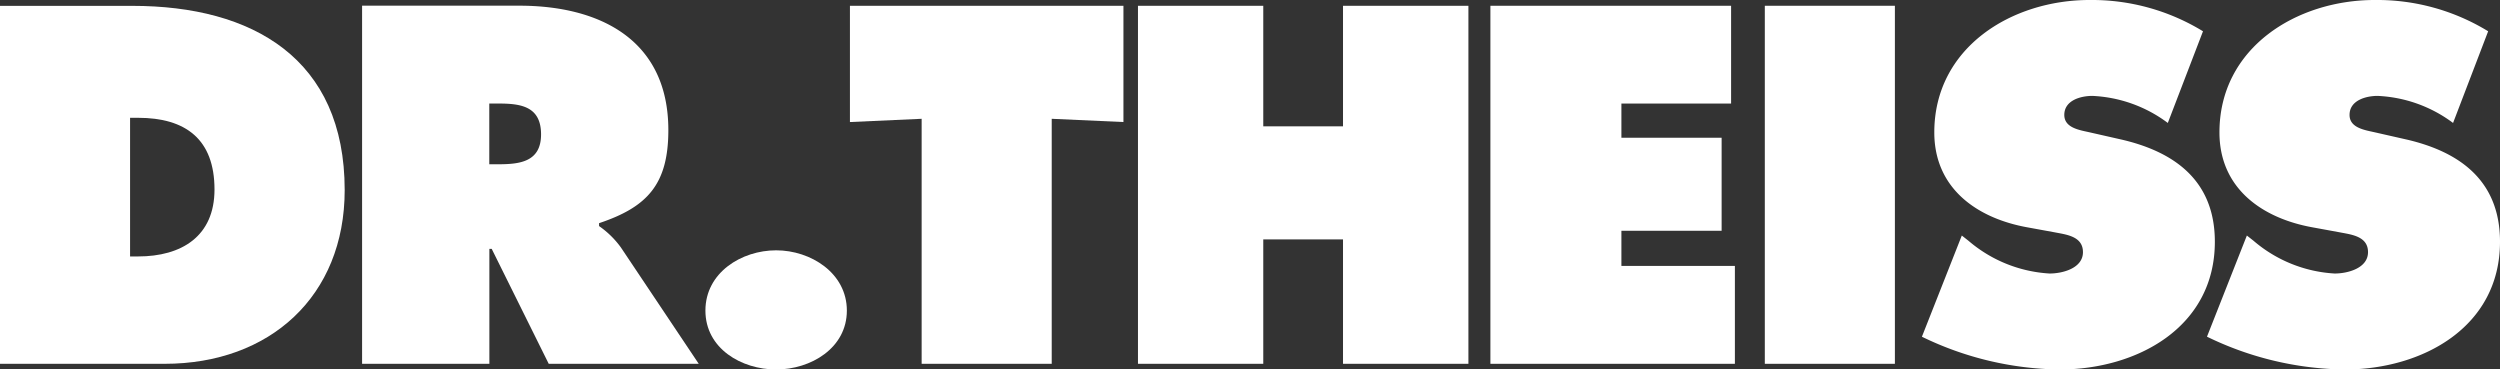 <svg xmlns="http://www.w3.org/2000/svg" id="Raggruppa_802" data-name="Raggruppa 802" width="196.328" height="29.016" viewBox="0 0 196.328 29.016"><rect x="0" y="0" width="196.328" height="29.016" fill="#333333" stroke="none"/><path id="Tracciato_154" data-name="Tracciato 154" d="M204,28.75h12.936c8.239,0,14.133-5.292,14.133-13.644C231.068,4.777,223.835.64,214.4.64H204V28.757ZM214.215,9.431h.63c3.726,0,6,1.679,6,5.632,0,3.691-2.607,5.256-6,5.256h-.63Z" transform="translate(-204 -0.18)" fill="#fff"></path><path id="Tracciato_155" data-name="Tracciato 155" d="M244.147,28.744h9.989V19.719h.184l4.477,9.025h11.781l-6.114-9.138a7.124,7.124,0,0,0-1.714-1.679V17.7c3.8-1.268,5.441-3.06,5.441-7.311,0-7.084-5.37-9.769-11.71-9.769H244.14V28.73Zm9.989-20.438h.779c1.75,0,3.28.262,3.28,2.423s-1.679,2.345-3.358,2.345h-.708V8.3Z" transform="translate(-215.705 -0.174)" fill="#fff"></path><path id="Tracciato_156" data-name="Tracciato 156" d="M287.754,27.74c-2.72,0-5.554,1.75-5.554,4.732s2.834,4.626,5.554,4.626,5.554-1.679,5.554-4.626-2.834-4.732-5.554-4.732" transform="translate(-226.803 -8.082)" fill="#fff"></path><path id="Tracciato_157" data-name="Tracciato 157" d="M298.22.63V9.761l5.632-.255v19.24h10.215V9.506l5.632.255V.63Z" transform="translate(-231.474 -0.177)" fill="#fff"></path><path id="Tracciato_158" data-name="Tracciato 158" d="M346.252.63V10.1H339.99V.63h-9.84V28.747h9.84V18.978h6.262v9.769H356.1V.63Z" transform="translate(-240.784 -0.177)" fill="#fff"></path><path id="Tracciato_159" data-name="Tracciato 159" d="M369.22.63V28.747h19.2V21.06h-8.912V18.3h7.87V10.994h-7.87V8.309h8.614V.63Z" transform="translate(-252.177 -0.177)" fill="#fff"></path><rect id="Rettangolo_111" data-name="Rettangolo 111" width="10.215" height="28.117" transform="translate(138.593 0.453)" fill="#fff"></rect><path id="Tracciato_160" data-name="Tracciato 160" d="M417.06,26.435a25.337,25.337,0,0,0,10.81,2.572c6.078,0,12.192-3.315,12.192-10.031,0-4.775-3.131-7.084-7.46-8.055l-2.309-.524c-.786-.184-2.054-.333-2.054-1.381,0-1.155,1.3-1.495,2.2-1.495a10.663,10.663,0,0,1,5.929,2.125l2.763-7.2A16.725,16.725,0,0,0,430.222-.01c-6.114,0-12.192,3.726-12.192,10.4,0,4.4,3.358,6.751,7.346,7.46l2.054.375c.928.184,2.274.3,2.274,1.566s-1.6,1.679-2.614,1.679a10.733,10.733,0,0,1-6.376-2.572l-.524-.411-3.131,7.941Z" transform="translate(-266.127 0.01)" fill="#fff"></path><path id="Tracciato_161" data-name="Tracciato 161" d="M448.667,26.435a25.338,25.338,0,0,0,10.81,2.572c6.078,0,12.192-3.315,12.192-10.031,0-4.775-3.131-7.084-7.452-8.055l-2.309-.524c-.786-.184-2.054-.333-2.054-1.381,0-1.155,1.3-1.495,2.2-1.495a10.663,10.663,0,0,1,5.929,2.125l2.756-7.2A16.707,16.707,0,0,0,461.829-.01c-6.113,0-12.192,3.726-12.192,10.4,0,4.4,3.358,6.751,7.346,7.46l2.047.375c.935.184,2.274.3,2.274,1.566s-1.6,1.679-2.614,1.679a10.716,10.716,0,0,1-6.376-2.572l-.524-.411-3.131,7.941Z" transform="translate(-275.341 0.01)" fill="#fff"></path></svg>